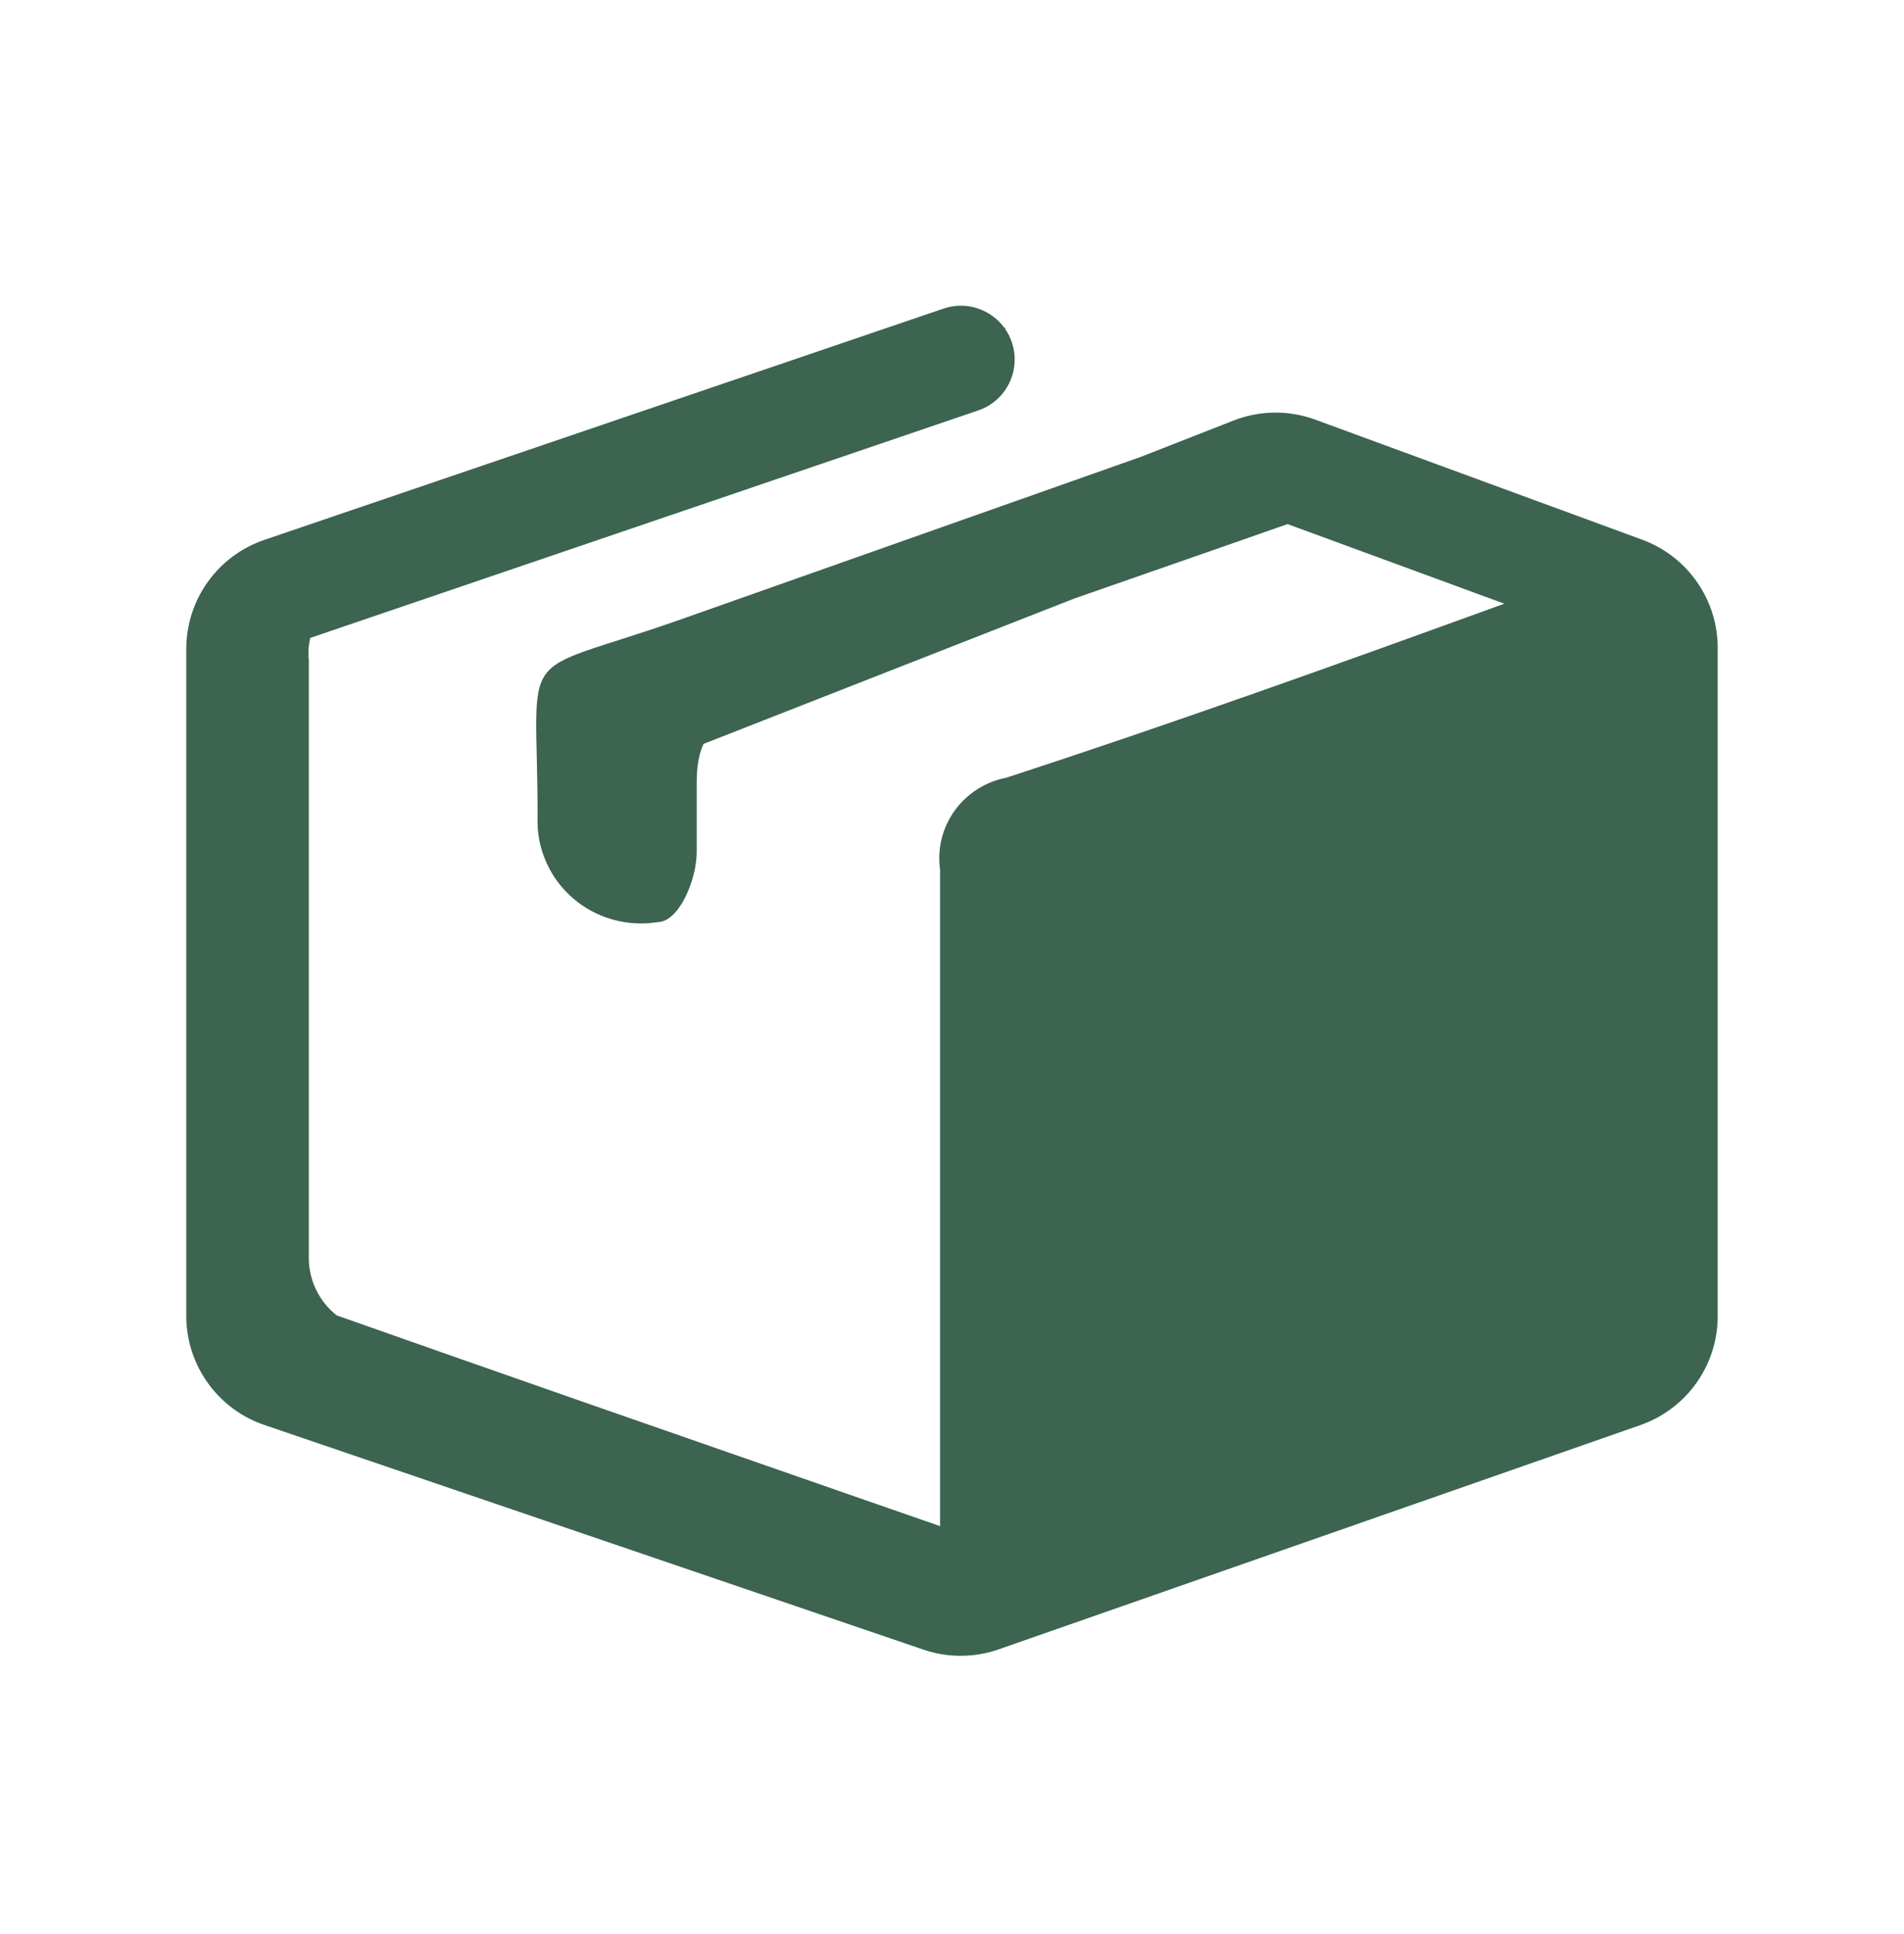 <svg xmlns="http://www.w3.org/2000/svg" fill="none" viewBox="0 0 64 65" height="65" width="64">
<path fill="#3C6450" d="M32.882 13.794C33.827 13.472 34.332 12.445 34.01 11.5C33.955 11.336 33.877 11.185 33.783 11.049C33.791 11.04 33.798 11.031 33.806 11.023C33.789 11.019 33.773 11.016 33.757 11.013C33.302 10.393 32.482 10.11 31.716 10.371L8.887 18.144C7.317 18.678 6.261 20.153 6.261 21.811V44.224C6.261 45.882 7.316 47.356 8.886 47.891L31.041 55.442C31.861 55.721 32.751 55.718 33.569 55.432L55.141 47.894C56.696 47.35 57.738 45.883 57.738 44.236V21.775C57.738 20.15 56.724 18.698 55.199 18.138L44.212 14.104C43.322 13.778 42.344 13.788 41.462 14.134L38.346 15.355C33.162 17.184 27.989 19.013 22.817 20.841C20.011 21.826 18.826 21.99 18.341 22.66C17.86 23.326 18.07 24.492 18.07 27.461C18.05 27.971 18.145 28.479 18.348 28.948C18.55 29.417 18.855 29.835 19.242 30.173C19.628 30.511 20.085 30.76 20.58 30.901C21.075 31.043 21.596 31.073 22.104 30.991C22.817 30.991 23.419 29.577 23.419 28.626V26.291C23.419 25.759 23.492 25.34 23.648 25.001L36.102 20.119C37.686 19.569 39.272 19.015 40.862 18.459C41.666 18.177 42.472 17.896 43.279 17.614L50.565 20.289C44.768 22.396 39.316 24.346 33.828 26.137C33.127 26.271 32.506 26.667 32.091 27.242C31.677 27.816 31.5 28.527 31.599 29.226V51.291C30.459 50.894 29.328 50.501 28.206 50.111C22.457 48.112 16.911 46.183 11.317 44.208C11.029 43.98 10.796 43.691 10.634 43.363C10.472 43.035 10.385 42.676 10.381 42.311V22.187C10.353 21.935 10.37 21.682 10.429 21.439L32.882 13.794Z"></path>
</svg>
